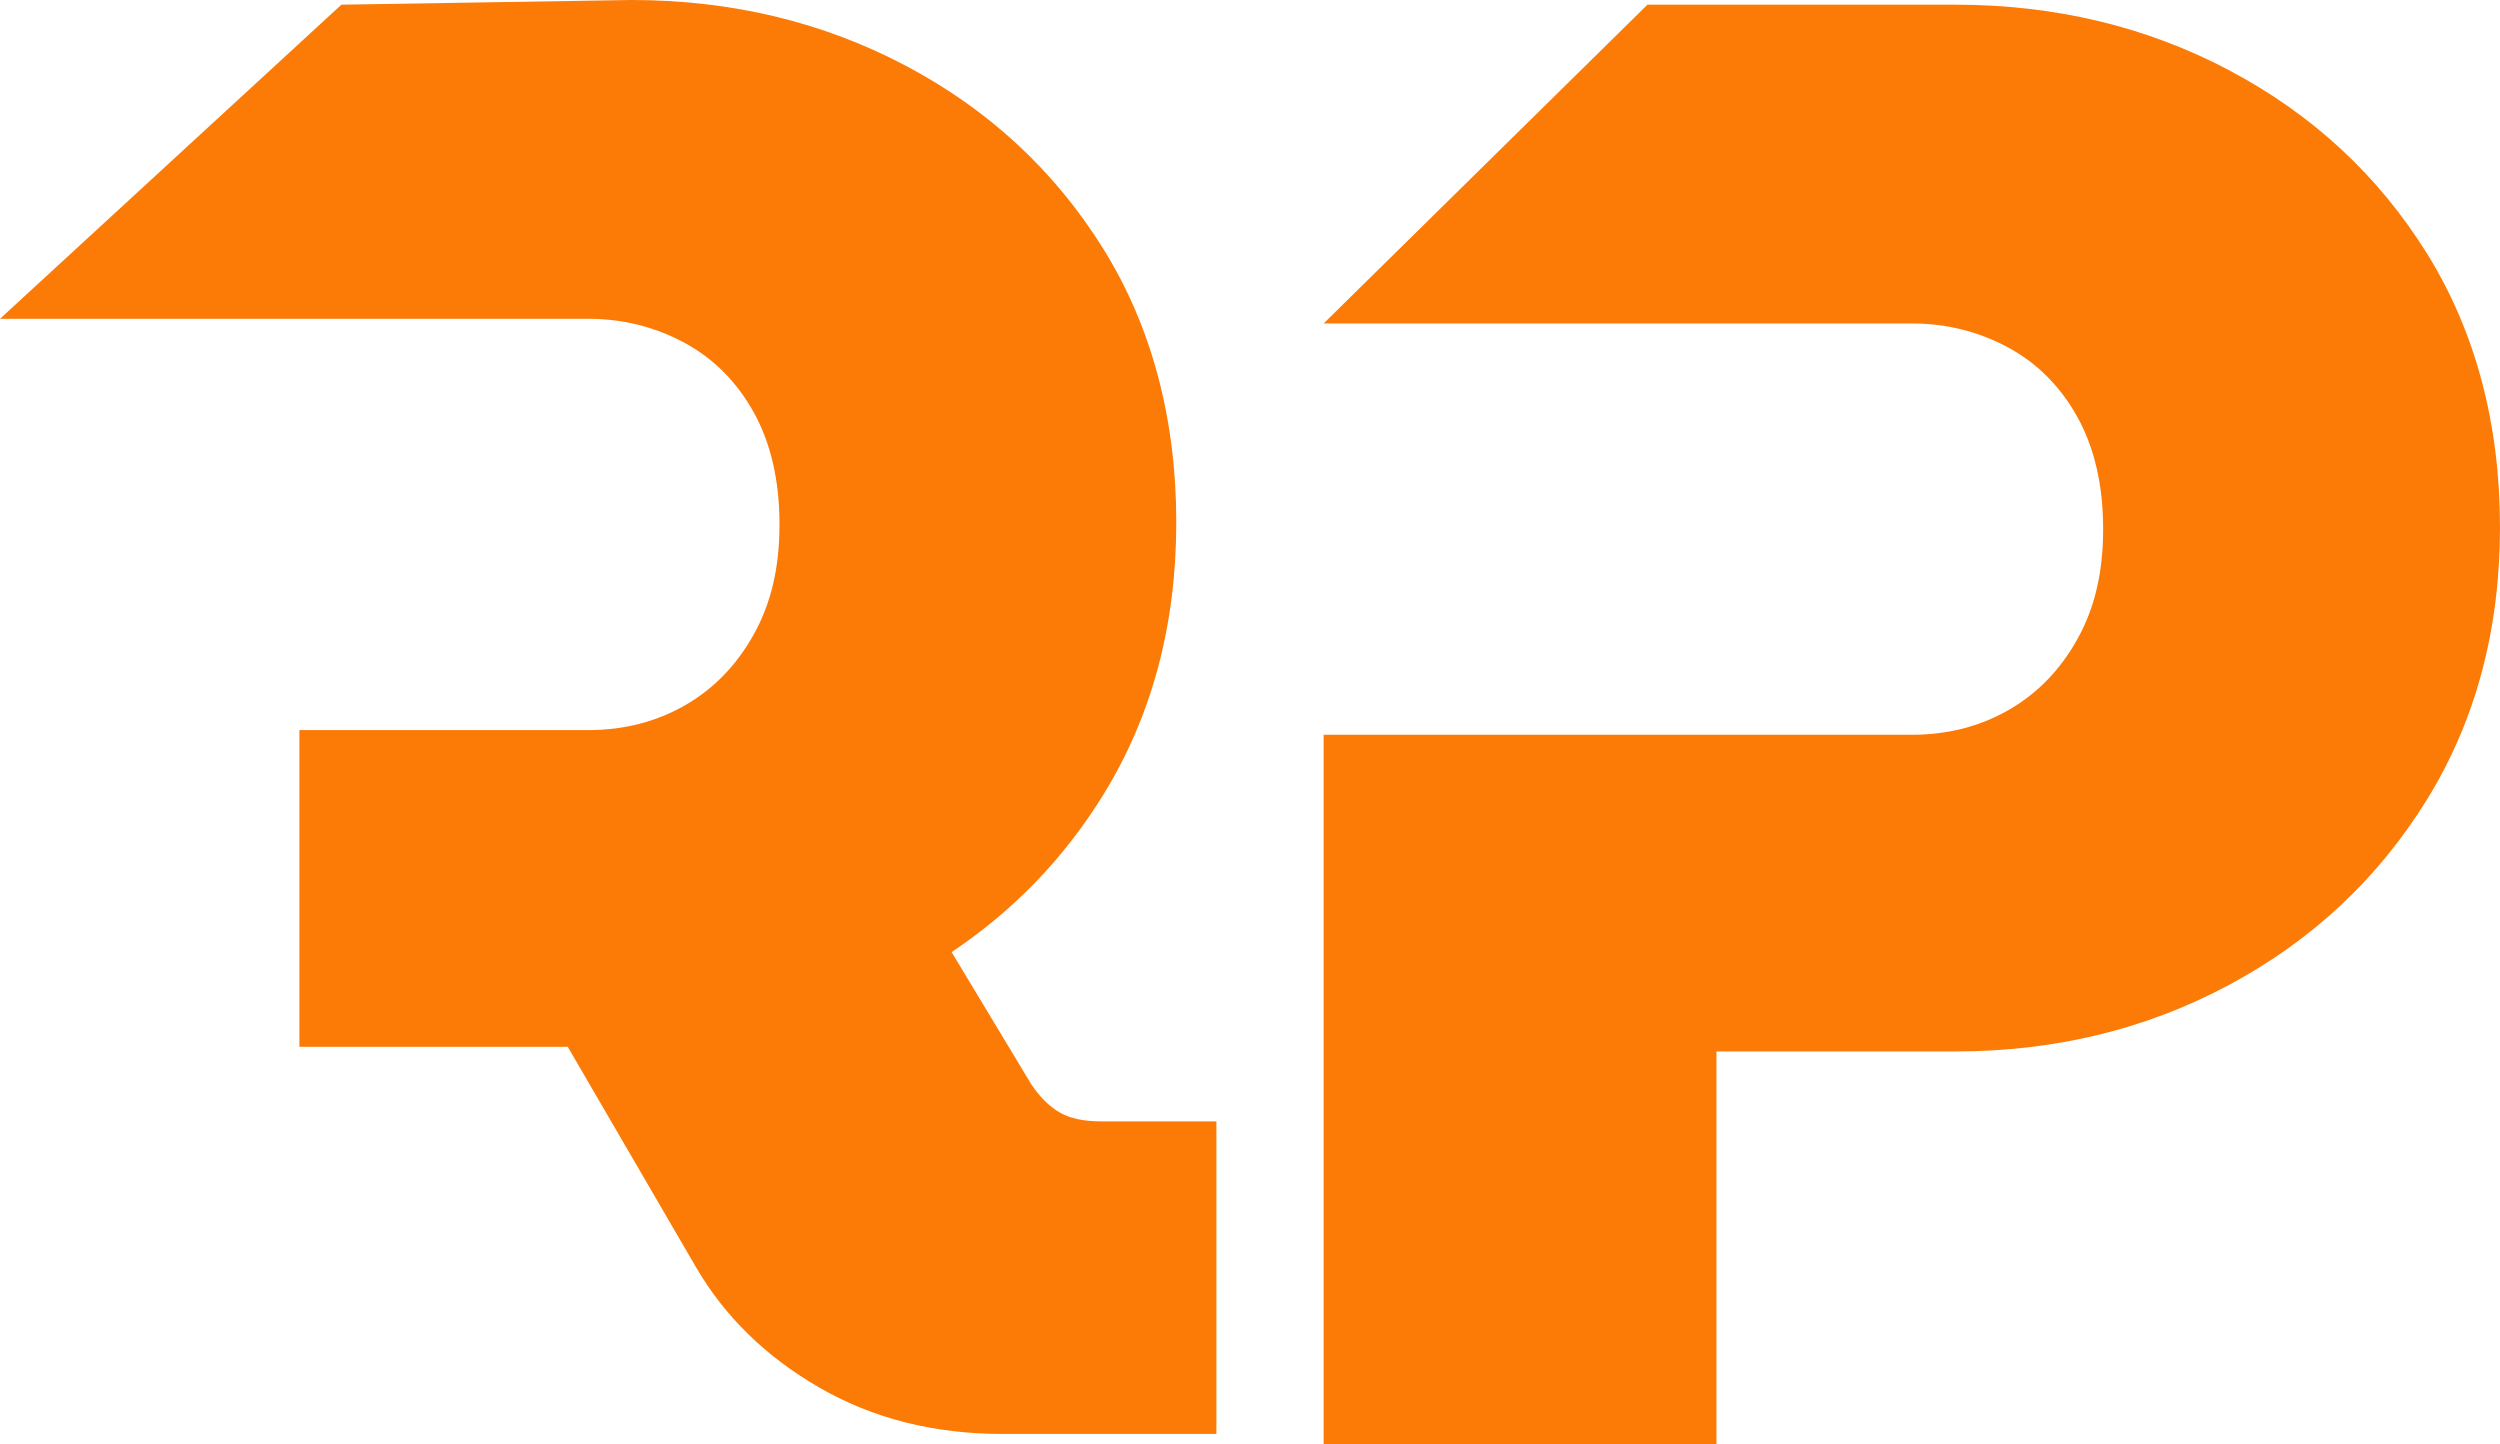 <svg xmlns="http://www.w3.org/2000/svg" id="Layer_2" data-name="Layer 2" viewBox="0 0 358.31 207"><defs><style>      .cls-1 {        fill: #fc7b06;      }    </style></defs><g id="logo"><g><path class="cls-1" d="M319.55,10.1c-11.89-6.29-25.01-9.43-39.35-9.43h-44.08l-46.41,45.69h84.3c4.91,0,9.48,1.13,13.71,3.39,4.22,2.26,7.56,5.6,10.02,10.02,2.45,4.42,3.69,9.78,3.69,16.06s-1.23,11.35-3.69,15.77c-2.46,4.42-5.75,7.81-9.88,10.17-4.12,2.36-8.74,3.54-13.85,3.54h-84.3v101.69h56.3v-56.3h34.19c14.34,0,27.46-3.19,39.35-9.58,11.89-6.38,21.32-15.23,28.3-26.53,6.97-11.3,10.46-24.32,10.46-39.05s-3.49-28-10.46-39.2c-6.98-11.2-16.41-19.94-28.3-26.23Z"></path><path class="cls-1" d="M157.83,160.72c-2.56,0-4.57-.44-6.04-1.33-1.47-.88-2.8-2.21-3.98-3.98l-11.42-18.95c8.84-5.92,16.11-13.42,21.74-22.55,6.97-11.3,10.46-24.32,10.46-39.05s-3.49-28-10.46-39.2c-6.98-11.2-16.41-19.94-28.3-26.23C117.95,3.15,104.83,0,90.49,0l-41.56.67L0,45.69h84.3c4.91,0,9.48,1.13,13.71,3.39,4.22,2.26,7.56,5.6,10.02,10.02,2.45,4.42,3.69,9.78,3.69,16.06s-1.23,11.35-3.69,15.77c-2.46,4.42-5.75,7.81-9.88,10.17-4.12,2.36-8.74,3.54-13.85,3.54h-41.39v45.39s13.39,0,13.39,0h25.07l18.4,31.62c4.13,7.07,10.02,12.82,17.69,17.24,7.66,4.42,16.4,6.63,26.23,6.63h30.65v-44.8h-16.5Z"></path></g></g></svg>